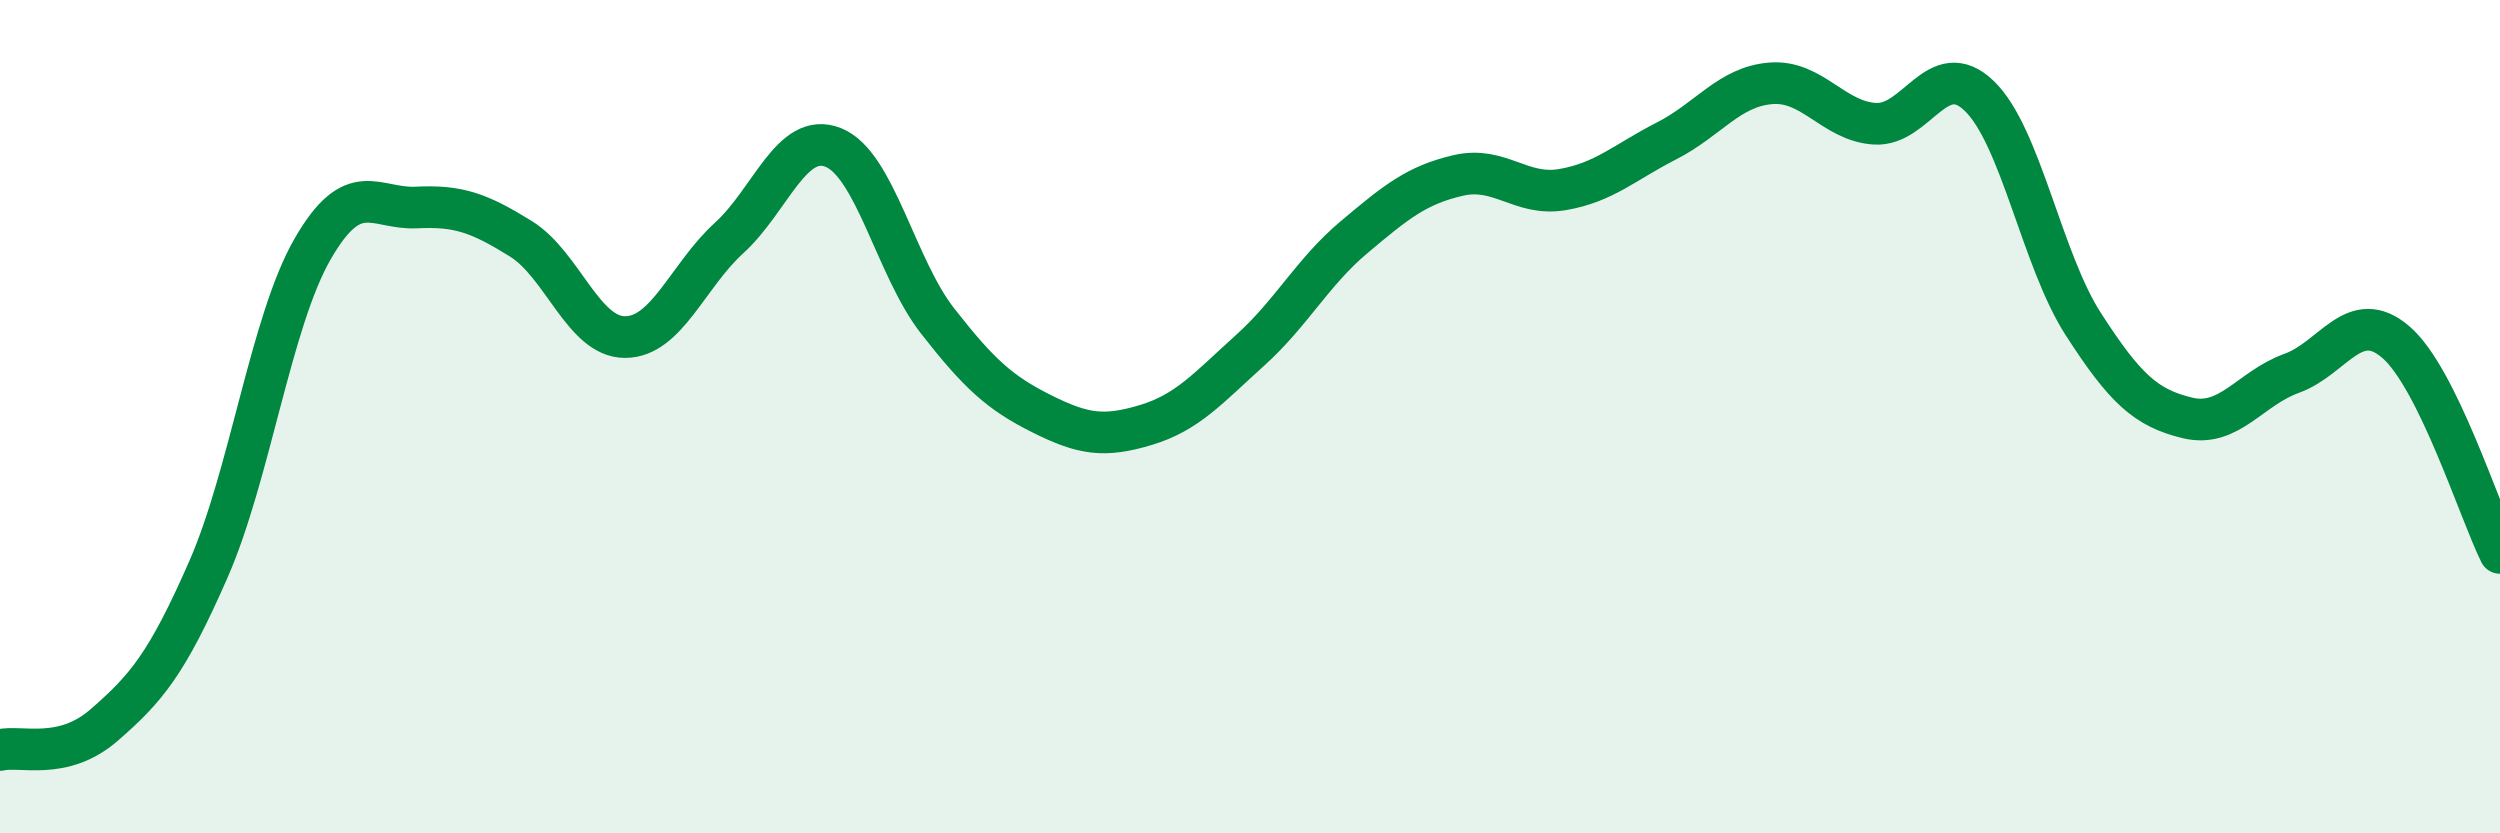 
    <svg width="60" height="20" viewBox="0 0 60 20" xmlns="http://www.w3.org/2000/svg">
      <path
        d="M 0,18 C 0.5,17.88 1.5,18.27 2.5,17.4 C 3.5,16.53 4,15.95 5,13.67 C 6,11.39 6.5,7.72 7.5,5.98 C 8.5,4.24 9,5.03 10,4.98 C 11,4.93 11.5,5.11 12.5,5.73 C 13.5,6.35 14,8.09 15,8.09 C 16,8.09 16.5,6.62 17.5,5.71 C 18.5,4.8 19,3.14 20,3.54 C 21,3.94 21.5,6.42 22.5,7.7 C 23.5,8.98 24,9.43 25,9.93 C 26,10.43 26.5,10.5 27.5,10.2 C 28.5,9.9 29,9.31 30,8.41 C 31,7.51 31.5,6.53 32.5,5.69 C 33.5,4.85 34,4.44 35,4.21 C 36,3.98 36.5,4.72 37.5,4.55 C 38.5,4.38 39,3.89 40,3.38 C 41,2.87 41.5,2.08 42.5,2 C 43.5,1.92 44,2.91 45,2.97 C 46,3.03 46.5,1.34 47.5,2.3 C 48.5,3.26 49,6.23 50,7.78 C 51,9.33 51.5,9.79 52.5,10.03 C 53.5,10.27 54,9.32 55,8.96 C 56,8.6 56.5,7.35 57.5,8.21 C 58.5,9.07 59.5,12.26 60,13.27L60 20L0 20Z"
        fill="#008740"
        opacity="0.1"
        stroke-linecap="round"
        stroke-linejoin="round"
      />
      <path
        d="M 0,18 C 0.5,17.88 1.5,18.27 2.5,17.4 C 3.5,16.53 4,15.95 5,13.67 C 6,11.39 6.5,7.72 7.5,5.98 C 8.5,4.24 9,5.03 10,4.98 C 11,4.93 11.5,5.11 12.5,5.73 C 13.5,6.35 14,8.09 15,8.09 C 16,8.09 16.5,6.62 17.5,5.71 C 18.5,4.8 19,3.14 20,3.54 C 21,3.94 21.5,6.42 22.5,7.7 C 23.5,8.98 24,9.43 25,9.93 C 26,10.43 26.5,10.5 27.5,10.2 C 28.5,9.9 29,9.31 30,8.41 C 31,7.51 31.5,6.53 32.5,5.69 C 33.5,4.85 34,4.44 35,4.21 C 36,3.98 36.5,4.72 37.5,4.55 C 38.5,4.38 39,3.89 40,3.38 C 41,2.87 41.5,2.08 42.5,2 C 43.5,1.92 44,2.91 45,2.97 C 46,3.03 46.5,1.34 47.5,2.3 C 48.5,3.26 49,6.23 50,7.78 C 51,9.33 51.5,9.79 52.5,10.03 C 53.5,10.27 54,9.32 55,8.96 C 56,8.6 56.5,7.35 57.5,8.21 C 58.5,9.07 59.5,12.26 60,13.27"
        stroke="#008740"
        stroke-width="1"
        fill="none"
        stroke-linecap="round"
        stroke-linejoin="round"
      />
    </svg>
  